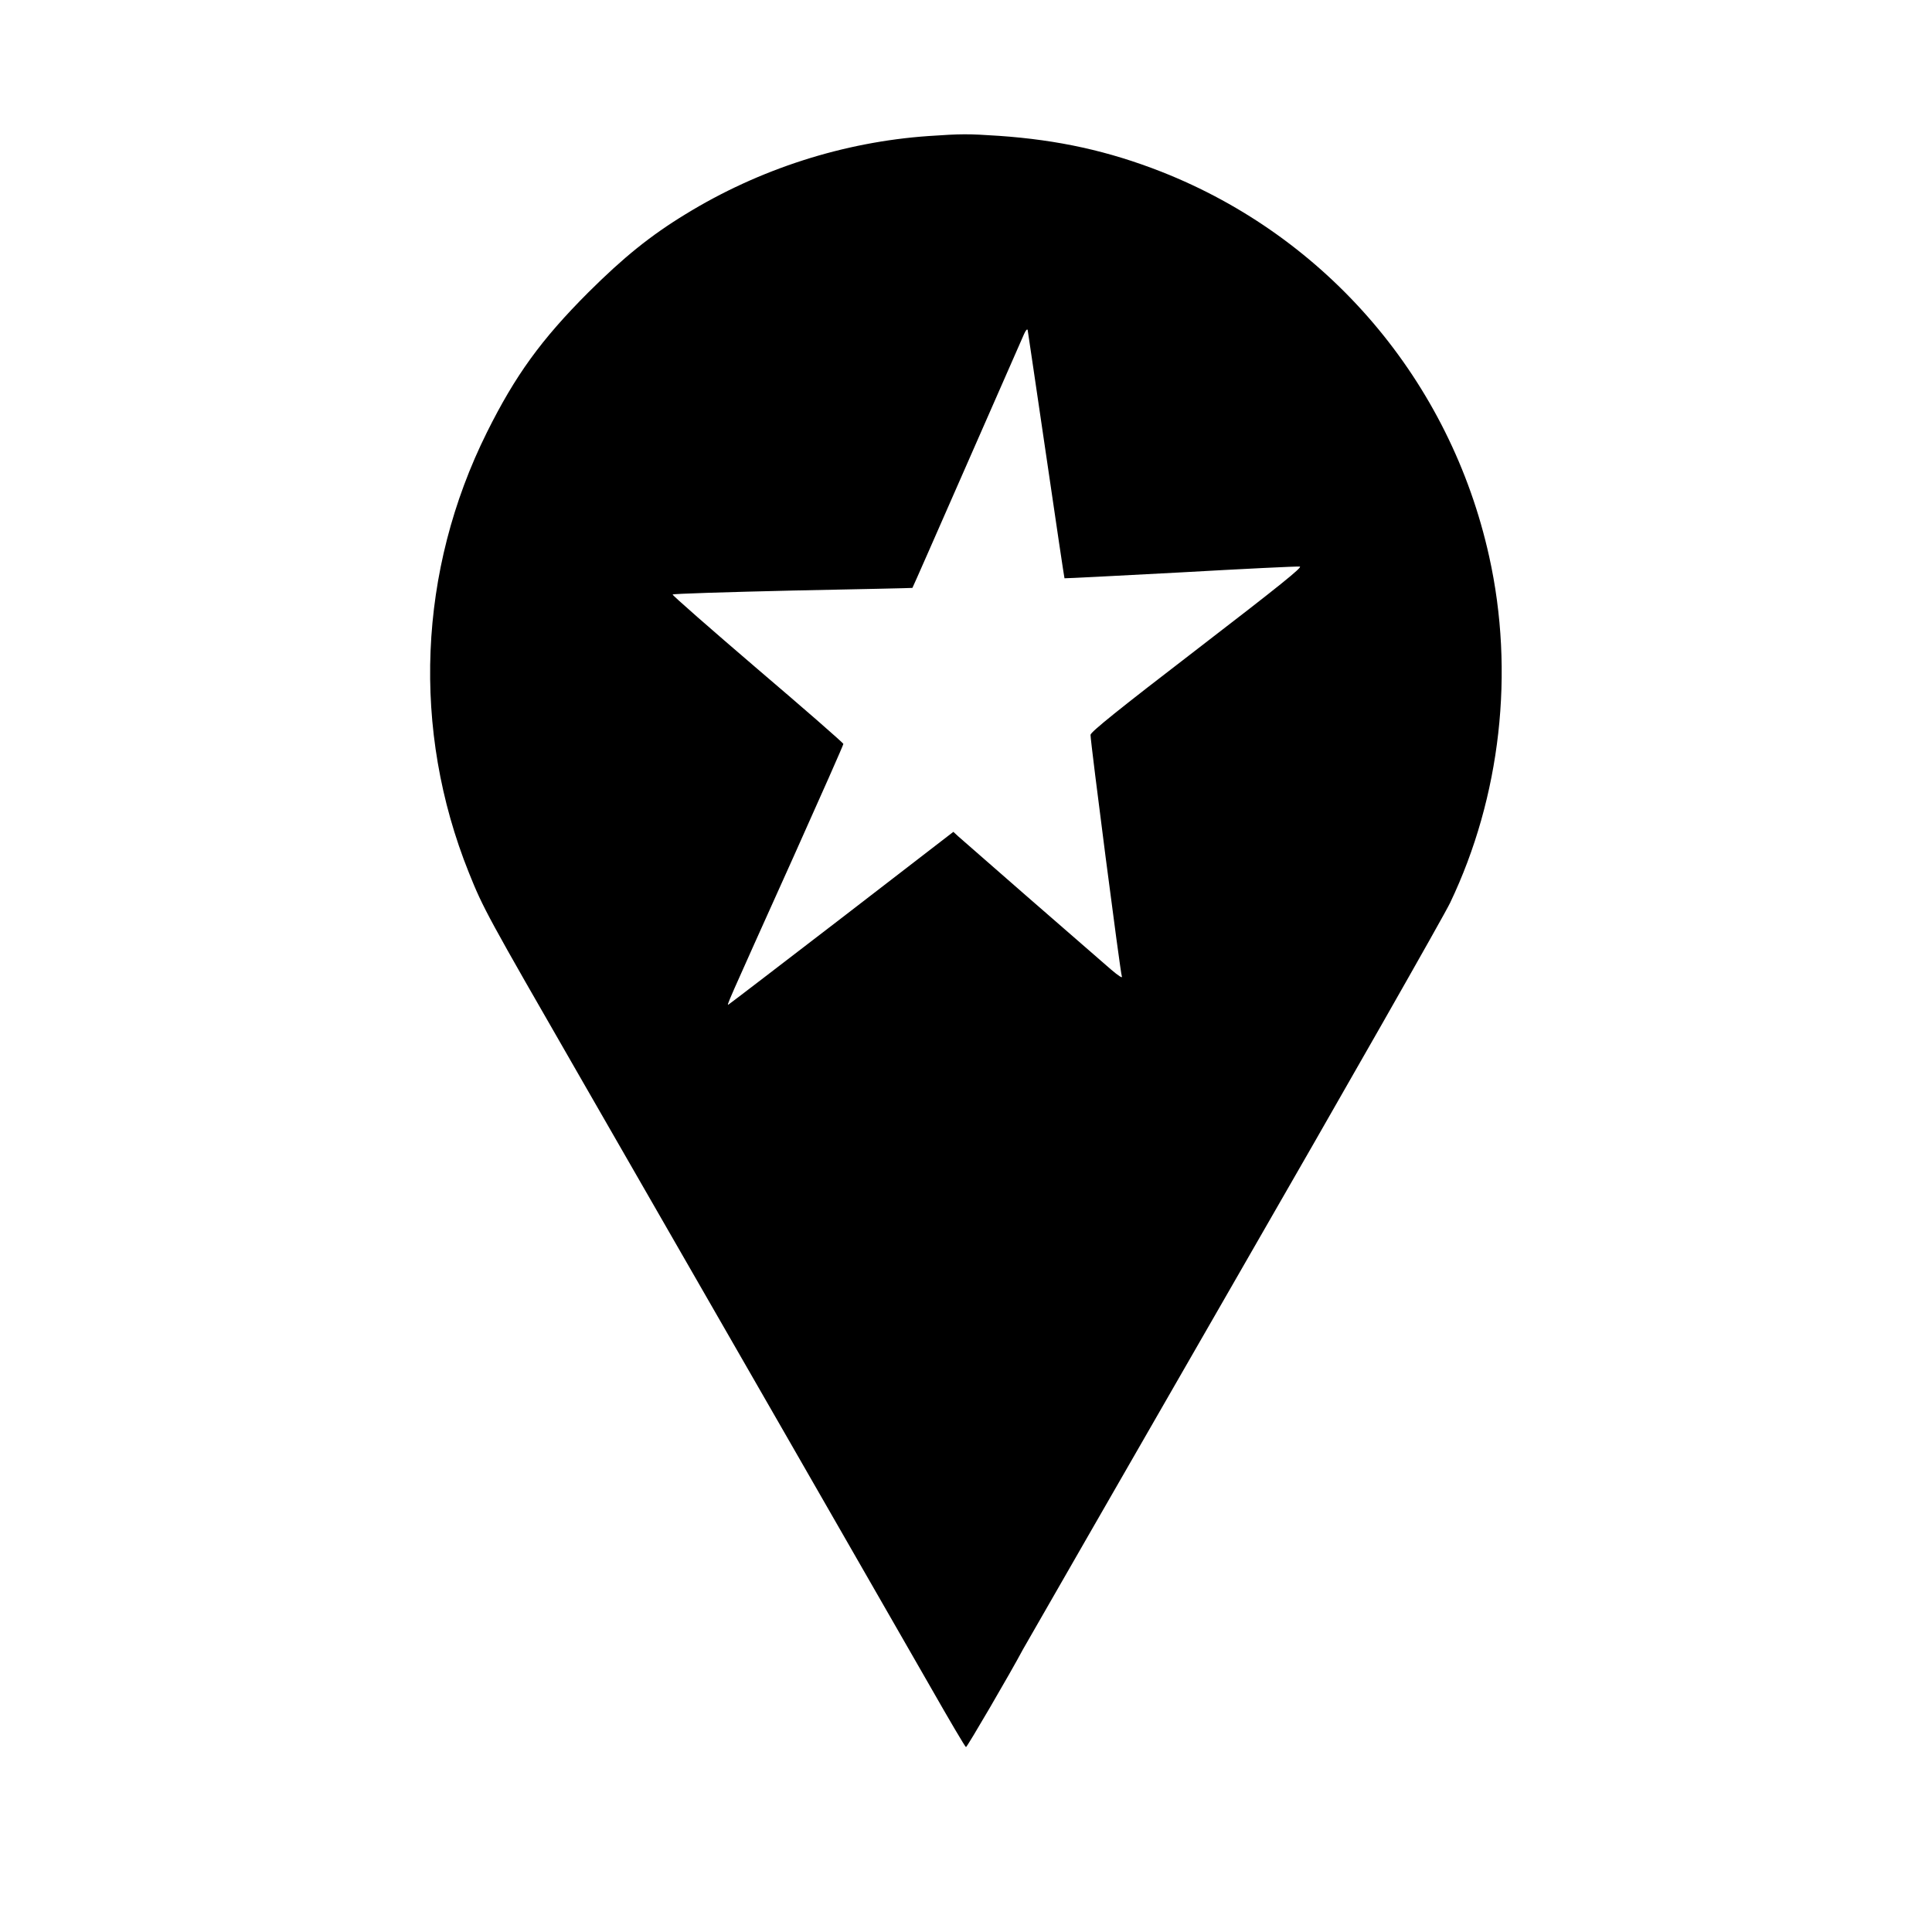 <?xml version="1.0" standalone="no"?>
<!DOCTYPE svg PUBLIC "-//W3C//DTD SVG 20010904//EN"
 "http://www.w3.org/TR/2001/REC-SVG-20010904/DTD/svg10.dtd">
<svg version="1.0" xmlns="http://www.w3.org/2000/svg"
 width="1024pt" height="1024pt" viewBox="0 0 1024 1024"
 preserveAspectRatio="xMidYMid meet">
<g transform="translate(0,1024) scale(0.1,-0.1)"
fill="#000000" stroke="none">
<path d="M4922 9519 c-449 -31 -897 -174 -1288 -414 -187 -114 -329 -229 -515
-414 -251 -251 -388 -441 -538 -742 -365 -733 -400 -1577 -96 -2334 77 -192
96 -226 589 -1083 647 -1124 1651 -2873 1861 -3239 98 -172 181 -313 185 -313
6 0 234 390 302 518 16 28 517 901 1115 1940 598 1038 1115 1946 1149 2017
268 561 343 1223 207 1835 -206 931 -856 1693 -1738 2040 -281 110 -545 168
-860 190 -167 11 -196 11 -373 -1z m623 -1693 c52 -357 96 -650 97 -651 2 -1
278 13 613 31 336 19 621 33 634 31 18 -1 -106 -101 -543 -437 -414 -318 -566
-440 -566 -455 0 -40 158 -1261 166 -1280 5 -12 -17 2 -57 36 -154 133 -786
684 -810 706 l-26 24 -589 -454 c-324 -249 -594 -456 -601 -460 -14 -9 -22
-29 346 789 143 319 261 585 261 591 0 5 -205 184 -455 397 -250 214 -453 392
-450 395 2 4 289 13 637 21 348 7 634 13 634 14 1 0 131 296 289 656 158 360
295 671 303 690 9 20 17 29 19 20 1 -8 46 -307 98 -664z"/>
</g>
</svg>
